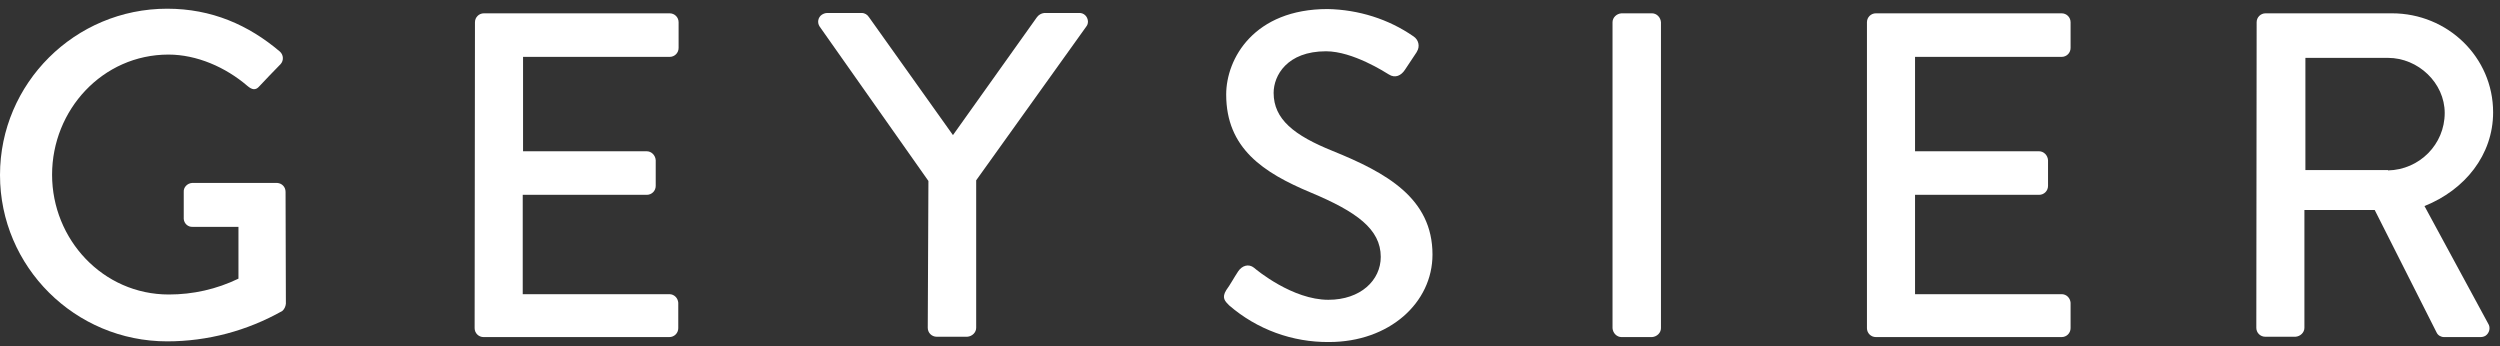 <svg width="195" height="27" viewBox="0 0 195 27" fill="none" xmlns="http://www.w3.org/2000/svg">
<rect x="0" y="0" width="195" height="27" fill="#333333" stroke="none"/>
<path d="M13.038 0.679C16.505 0.679 19.376 1.94 21.834 4.025C22.118 4.283 22.144 4.72 21.886 5.003L21.86 5.029C21.317 5.595 20.773 6.136 20.23 6.728C19.945 7.063 19.661 7.011 19.299 6.702C17.591 5.235 15.341 4.257 13.142 4.257C7.994 4.257 4.062 8.581 4.062 13.627C4.062 18.672 8.02 22.971 13.168 22.971C15.056 22.971 16.893 22.559 18.6 21.735V17.694H15.03C14.668 17.72 14.358 17.437 14.332 17.076V17.05V14.965C14.306 14.605 14.616 14.296 14.978 14.27C15.004 14.27 15.004 14.27 15.03 14.27H21.627C21.989 14.296 22.274 14.579 22.274 14.965C22.274 17.848 22.299 20.809 22.299 23.692C22.274 23.924 22.17 24.13 22.015 24.258C19.273 25.803 16.194 26.626 13.038 26.626C5.847 26.626 0 20.809 0 13.653C0 6.496 5.847 0.679 13.038 0.679Z" fill="white"/>
<path d="M37.047 1.734C37.047 1.348 37.358 1.039 37.746 1.039H52.233C52.621 1.039 52.931 1.348 52.931 1.734V3.742C52.931 4.128 52.621 4.437 52.233 4.437H40.798V11.799H50.448C50.81 11.799 51.12 12.108 51.146 12.494V14.502C51.146 14.888 50.836 15.197 50.448 15.197H40.773V22.945H52.207C52.595 22.945 52.879 23.254 52.905 23.615V25.597C52.905 25.983 52.595 26.292 52.207 26.292H37.72C37.332 26.292 37.021 25.983 37.021 25.597L37.047 1.734Z" fill="white"/>
<path d="M72.417 14.116L63.931 2.069C63.725 1.76 63.802 1.348 64.112 1.142C64.242 1.065 64.371 1.013 64.526 1.013H67.217C67.45 1.013 67.657 1.142 67.786 1.348L74.331 10.538L80.876 1.348C81.005 1.168 81.212 1.039 81.445 1.013H84.161C84.524 0.988 84.834 1.271 84.86 1.657C84.86 1.811 84.834 1.94 84.731 2.069L76.142 14.064V25.571C76.142 25.931 75.831 26.24 75.444 26.266H73.064C72.675 26.266 72.365 25.957 72.365 25.571L72.417 14.116Z" fill="white"/>
<path d="M95.643 22.637C95.98 22.174 96.264 21.633 96.574 21.17C96.885 20.706 97.402 20.552 97.816 20.887C98.023 21.067 100.818 23.384 103.611 23.384C106.121 23.384 107.699 21.865 107.699 20.037C107.699 17.875 105.81 16.511 102.24 15.018C98.54 13.473 95.643 11.568 95.643 7.372C95.643 4.566 97.816 0.705 103.559 0.705C105.965 0.757 108.294 1.477 110.26 2.842C110.647 3.099 110.777 3.614 110.519 4.026C110.519 4.052 110.493 4.052 110.493 4.077C110.208 4.515 109.872 5.004 109.587 5.442C109.302 5.879 108.837 6.137 108.32 5.802C108.061 5.647 105.525 4 103.43 4C100.378 4 99.343 5.905 99.343 7.243C99.343 9.303 100.946 10.564 103.948 11.774C108.138 13.473 111.734 15.455 111.734 19.857C111.734 23.615 108.371 26.678 103.663 26.678C100.818 26.704 98.049 25.7 95.876 23.821C95.54 23.487 95.281 23.229 95.643 22.637Z" fill="white"/>
<path d="M125.777 1.734C125.777 1.374 126.088 1.065 126.476 1.039H128.856C129.218 1.039 129.528 1.348 129.555 1.734V25.597C129.555 25.957 129.244 26.266 128.856 26.292H126.476C126.114 26.292 125.803 25.983 125.777 25.597V1.734Z" fill="white"/>
<path d="M145.622 1.734C145.622 1.348 145.932 1.039 146.32 1.039H160.807C161.195 1.039 161.505 1.348 161.505 1.734V3.742C161.505 4.128 161.195 4.437 160.807 4.437H149.373V11.799H159.048C159.41 11.799 159.721 12.108 159.746 12.494V14.502C159.746 14.888 159.436 15.197 159.048 15.197H149.373V22.945H160.807C161.195 22.945 161.48 23.254 161.505 23.615V25.597C161.505 25.983 161.195 26.292 160.807 26.292H146.32C145.932 26.292 145.622 25.983 145.622 25.597V1.734Z" fill="white"/>
<path d="M176.018 1.734C176.018 1.348 176.329 1.039 176.717 1.039H186.573C190.919 1.039 194.463 4.463 194.463 8.762C194.463 12.082 192.264 14.811 189.109 16.072L194.075 25.236C194.282 25.545 194.179 25.983 193.868 26.189C193.739 26.266 193.61 26.292 193.454 26.292H190.635C190.402 26.292 190.169 26.163 190.066 25.957L185.228 16.381H179.744V25.571C179.744 25.931 179.434 26.24 179.045 26.266H176.691C176.303 26.266 175.993 25.957 175.993 25.571L176.018 1.734ZM186.263 13.292C188.72 13.241 190.687 11.258 190.687 8.813C190.687 6.471 188.617 4.514 186.263 4.514H179.821V13.266H186.263V13.292Z" fill="white"/>
</svg>
